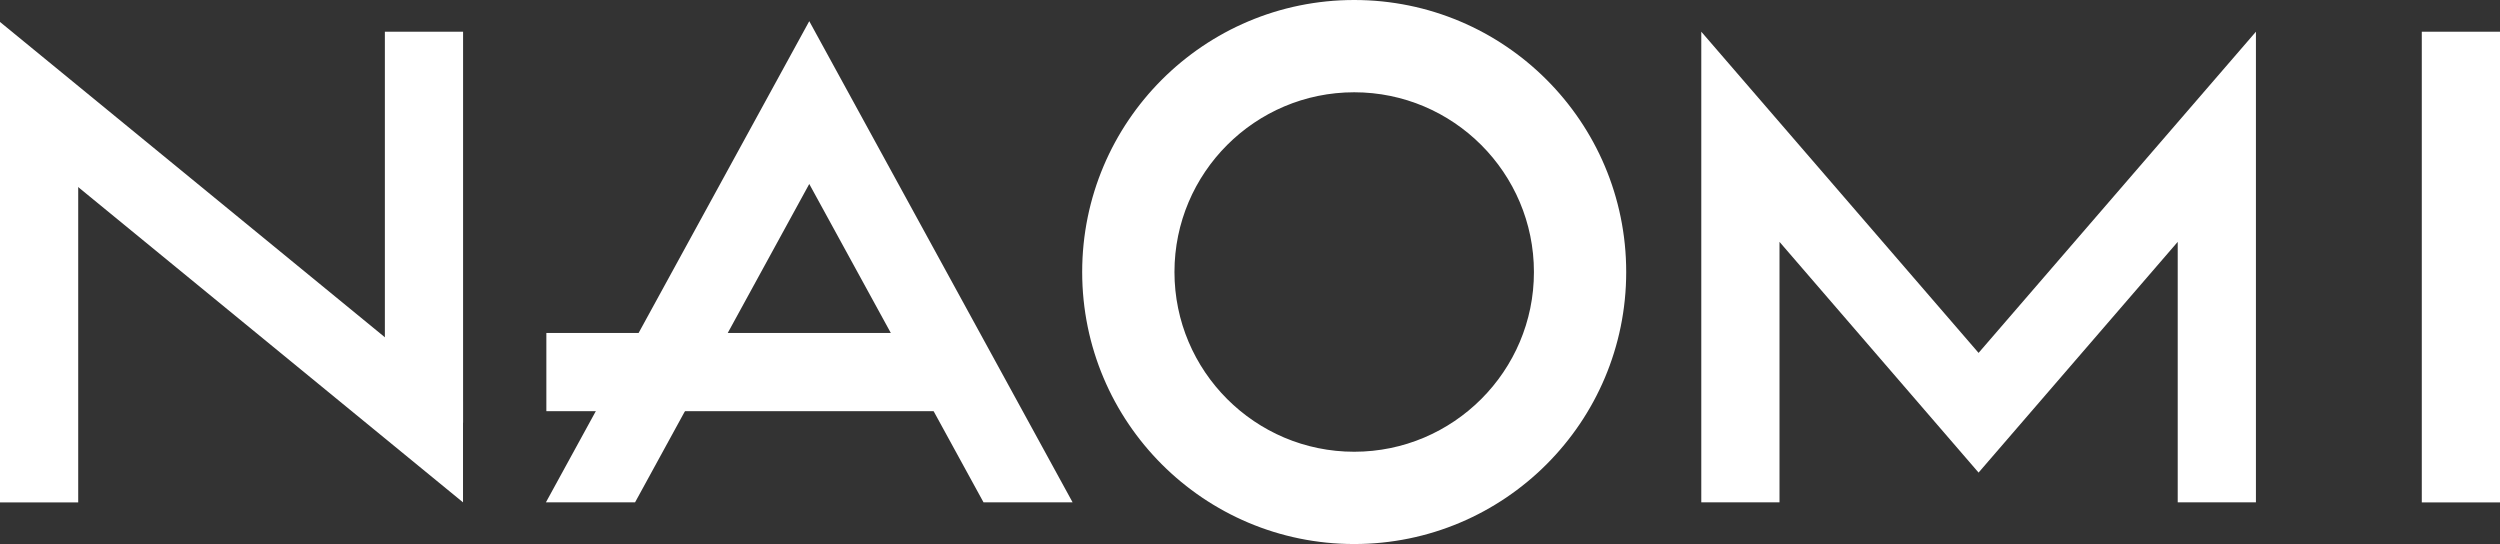 <?xml version="1.0" encoding="utf-8"?>
<svg version="1.1" viewBox="0 0 3839 835.4" xmlns="http://www.w3.org/2000/svg">
  <rect x="0" y="0" width="3839" height="835.4" fill="#333333" stroke="none"/>
  <rect x="839" y="511.3" class="st2" width="611.3" height="120.1" style="fill: rgb(255, 255, 255);"/>
  <rect x="3718.9" y="48.7" class="st2" width="120.1" height="722.8" style="fill: rgb(255, 255, 255);"/>
  <polygon class="st2" points="3464.2 48.7 3038.3 541.9 2612.5 48.7 2612.5 771.4 2732.6 771.4 2732.6 371.4 3038.3 725.7 3344.1 371.4 3344.1 771.4 3464.2 771.4" style="fill: rgb(255, 255, 255);"/>
  <rect x="591" y="48.7" class="st2" width="120.1" height="600.4" style="fill: rgb(255, 255, 255);"/>
  <rect y="164.1" class="st2" width="120.1" height="607.4" style="fill: rgb(255, 255, 255);"/>
  <polygon class="st2" points="711 616.2 711 771.4 0 188.9 0 33.7" style="fill: rgb(255, 255, 255);"/>
  <path class="st2" d="M 2079.5 0 C 1848.9 0 1661.8 187 1661.8 417.7 C 1661.8 648.4 1848.8 835.4 2079.5 835.4 C 2310.1 835.4 2497.2 648.4 2497.2 417.7 C 2497.2 187 2310.2 0 2079.5 0 Z M 2079.5 120.1 C 1915.1 120.1 1781.9 253.3 1781.9 417.7 C 1781.9 582.1 1915.1 715.3 2079.5 715.3 C 2243.9 715.3 2377.1 582.1 2377.1 417.7 C 2377.1 253.3 2243.9 120.1 2079.5 120.1 Z M 2079.5 693.7 C 1927.2 693.7 1803.5 569.8 1803.5 417.7 C 1803.5 265.4 1927.4 141.7 2079.5 141.7 C 2231.8 141.7 2355.5 265.6 2355.5 417.7 C 2355.6 569.9 2231.7 693.7 2079.5 693.7 Z M 2079.5 715.3 C 1915.1 715.3 1781.9 582.1 1781.9 417.7 C 1781.9 253.3 1915.1 120.1 2079.5 120.1 C 2243.9 120.1 2377.1 253.3 2377.1 417.7 C 2377.1 582 2243.9 715.3 2079.5 715.3 Z" style="fill: rgb(255, 255, 255);"/>
  <polygon class="st2" points="975.2 771.4 1242.7 282.5 1510.3 771.4 1647.1 771.4 1242.7 32.5 838.3 771.4" style="fill: rgb(255, 255, 255);"/>
</svg>